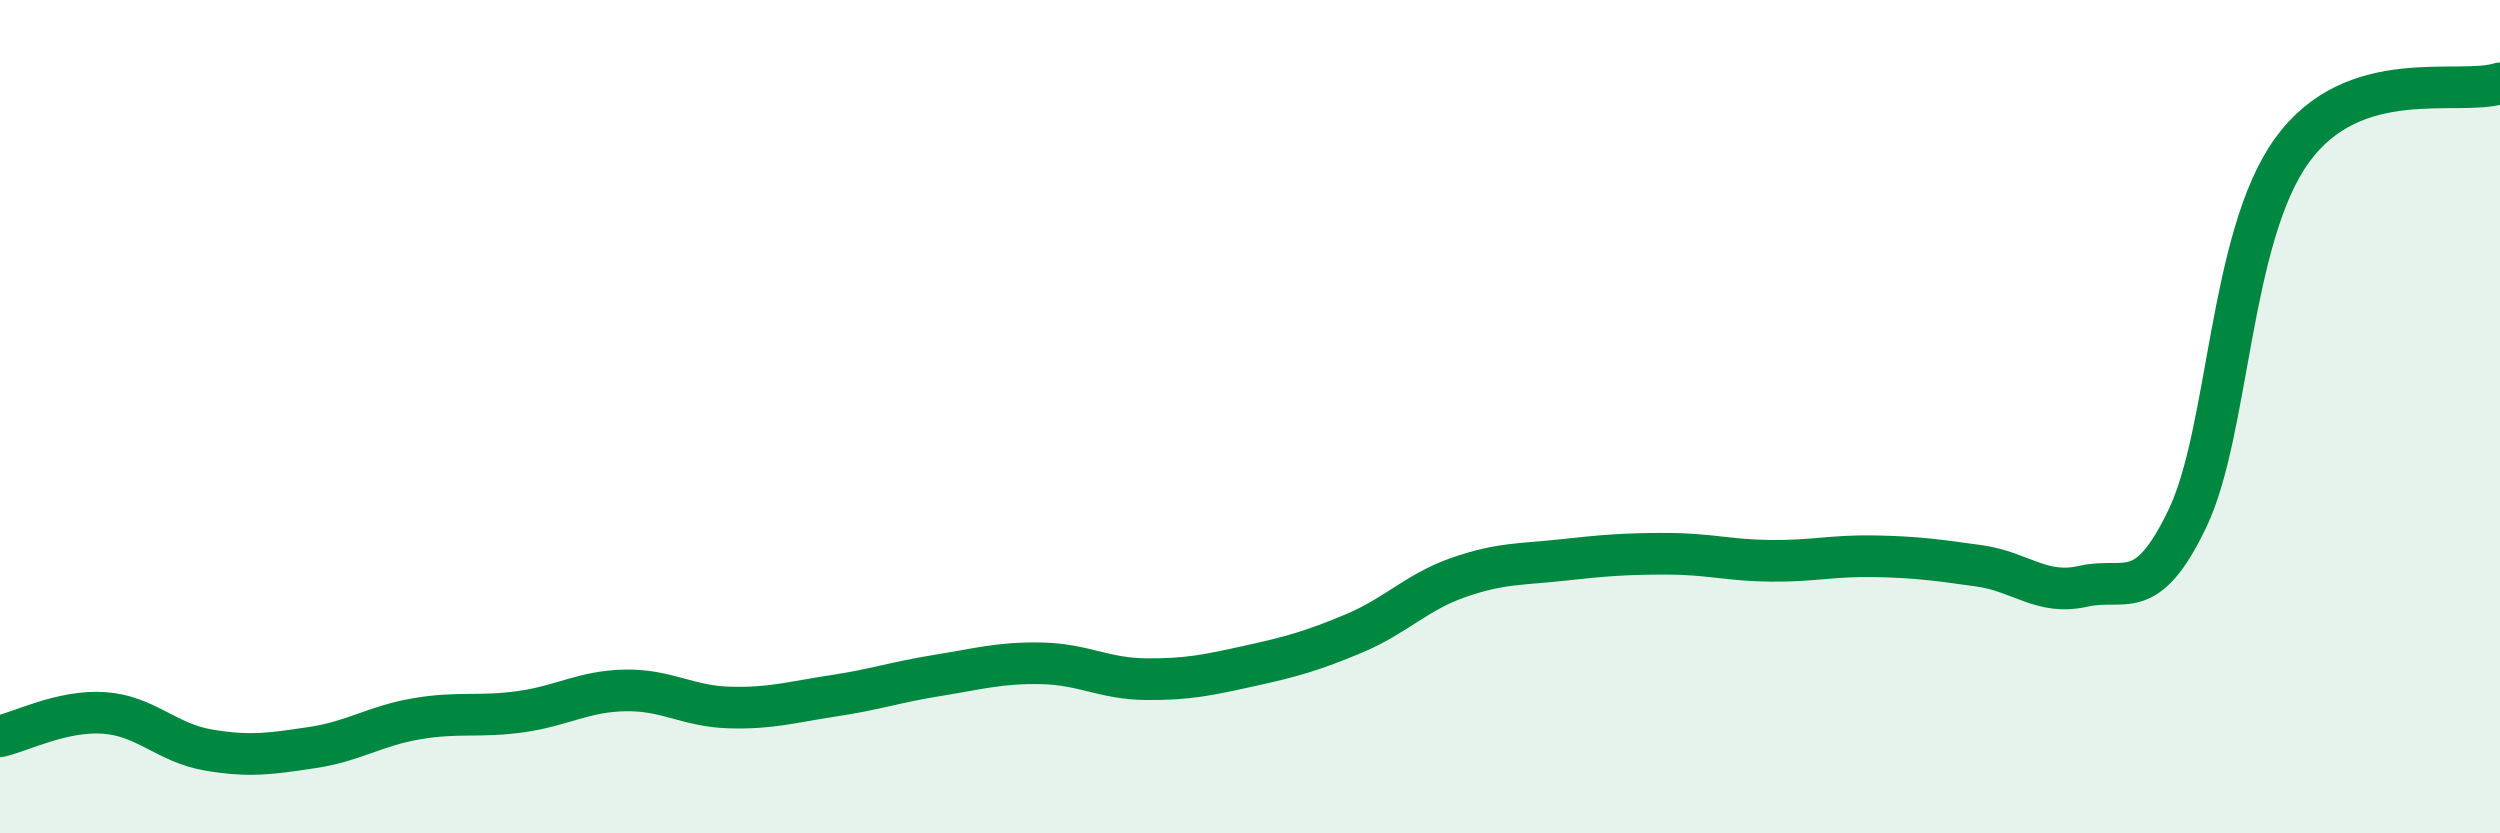 
    <svg width="60" height="20" viewBox="0 0 60 20" xmlns="http://www.w3.org/2000/svg">
      <path
        d="M 0,17.67 C 0.5,17.56 1.5,17.04 2.5,17.11 C 3.5,17.18 4,17.83 5,18 C 6,18.17 6.5,18.09 7.5,17.94 C 8.5,17.79 9,17.42 10,17.25 C 11,17.08 11.5,17.22 12.5,17.08 C 13.5,16.94 14,16.59 15,16.57 C 16,16.55 16.5,16.95 17.5,16.98 C 18.5,17.01 19,16.85 20,16.7 C 21,16.55 21.5,16.37 22.5,16.21 C 23.5,16.05 24,15.9 25,15.92 C 26,15.94 26.5,16.29 27.5,16.3 C 28.5,16.31 29,16.2 30,15.98 C 31,15.76 31.5,15.62 32.5,15.2 C 33.5,14.78 34,14.21 35,13.86 C 36,13.51 36.5,13.55 37.5,13.44 C 38.5,13.33 39,13.29 40,13.29 C 41,13.29 41.5,13.45 42.5,13.46 C 43.5,13.47 44,13.33 45,13.35 C 46,13.37 46.5,13.44 47.5,13.58 C 48.5,13.72 49,14.3 50,14.07 C 51,13.84 51.5,14.53 52.5,12.44 C 53.5,10.35 53.5,5.71 55,3.62 C 56.5,1.53 59,2.32 60,2L60 20L0 20Z"
        fill="#008740"
        opacity="0.1"
        stroke-linecap="round"
        stroke-linejoin="round"
      />
      <path
        d="M 0,17.67 C 0.5,17.56 1.5,17.04 2.5,17.11 C 3.5,17.18 4,17.83 5,18 C 6,18.17 6.5,18.09 7.5,17.94 C 8.5,17.79 9,17.42 10,17.25 C 11,17.08 11.5,17.22 12.5,17.08 C 13.5,16.94 14,16.59 15,16.57 C 16,16.55 16.5,16.95 17.5,16.98 C 18.5,17.01 19,16.85 20,16.7 C 21,16.55 21.5,16.37 22.5,16.21 C 23.5,16.05 24,15.9 25,15.92 C 26,15.94 26.5,16.29 27.5,16.3 C 28.5,16.31 29,16.2 30,15.98 C 31,15.76 31.5,15.62 32.5,15.2 C 33.5,14.78 34,14.21 35,13.86 C 36,13.51 36.5,13.55 37.5,13.44 C 38.5,13.33 39,13.29 40,13.29 C 41,13.29 41.5,13.45 42.5,13.46 C 43.5,13.47 44,13.33 45,13.35 C 46,13.37 46.5,13.44 47.5,13.58 C 48.5,13.72 49,14.3 50,14.07 C 51,13.84 51.5,14.53 52.5,12.44 C 53.5,10.35 53.5,5.71 55,3.62 C 56.5,1.53 59,2.32 60,2"
        stroke="#008740"
        stroke-width="1"
        fill="none"
        stroke-linecap="round"
        stroke-linejoin="round"
      />
    </svg>
  